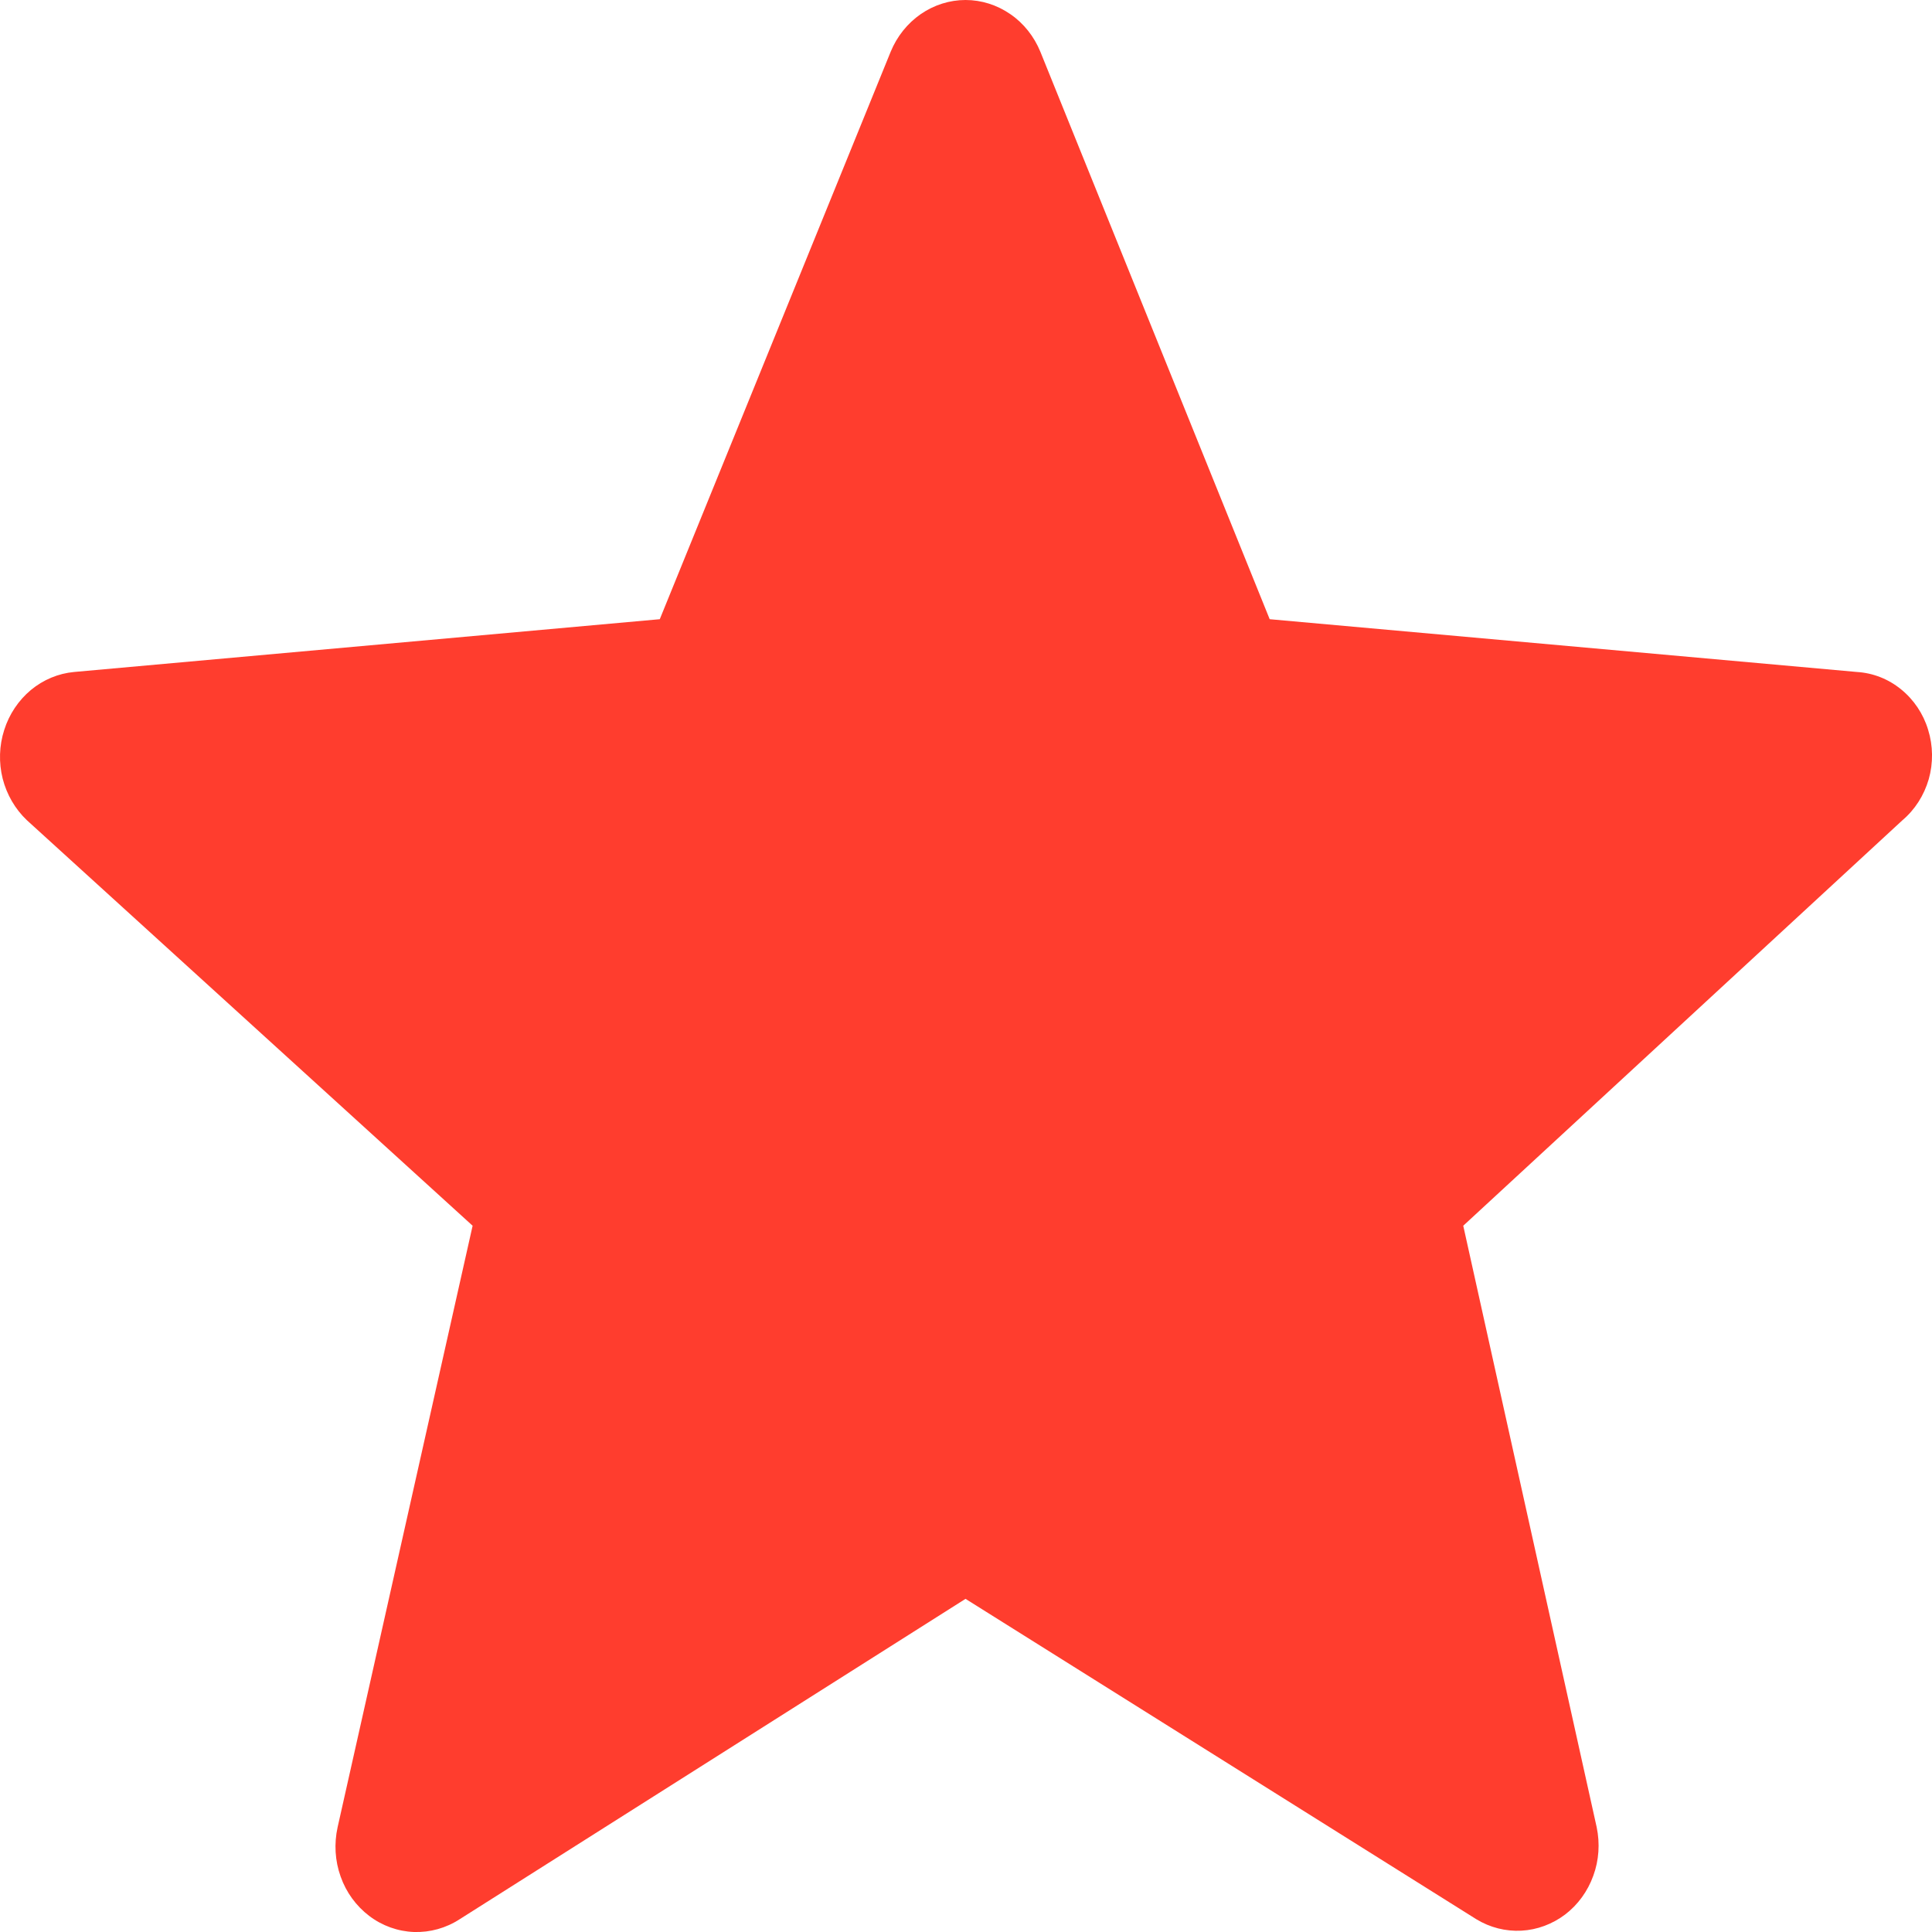 <svg width="16" height="16" viewBox="0 0 16 16" fill="none" xmlns="http://www.w3.org/2000/svg">
<path d="M7.996 13.241L3.807 15.894C3.693 15.968 3.562 16.004 3.429 16C3.295 15.995 3.166 15.949 3.058 15.867C2.95 15.785 2.867 15.672 2.821 15.541C2.774 15.41 2.766 15.268 2.796 15.132L3.914 10.151L0.223 6.793C0.126 6.701 0.056 6.581 0.022 6.448C-0.011 6.316 -0.007 6.175 0.035 6.045C0.076 5.915 0.153 5.8 0.256 5.714C0.359 5.629 0.483 5.577 0.614 5.565L5.464 5.128L7.376 0.429C7.428 0.302 7.515 0.193 7.625 0.117C7.735 0.041 7.864 0 7.996 0C8.128 0 8.257 0.041 8.367 0.117C8.478 0.193 8.564 0.302 8.616 0.429L10.515 5.128L15.378 5.565C15.511 5.573 15.639 5.623 15.744 5.709C15.849 5.794 15.928 5.911 15.968 6.044C16.009 6.176 16.011 6.319 15.973 6.453C15.934 6.587 15.859 6.705 15.755 6.793L12.118 10.151L13.223 15.132C13.251 15.266 13.242 15.406 13.195 15.534C13.149 15.662 13.068 15.774 12.962 15.855C12.856 15.935 12.73 15.982 12.6 15.989C12.469 15.996 12.339 15.963 12.226 15.894L7.996 13.241Z" fill="#FF3D2E"/>
</svg>
